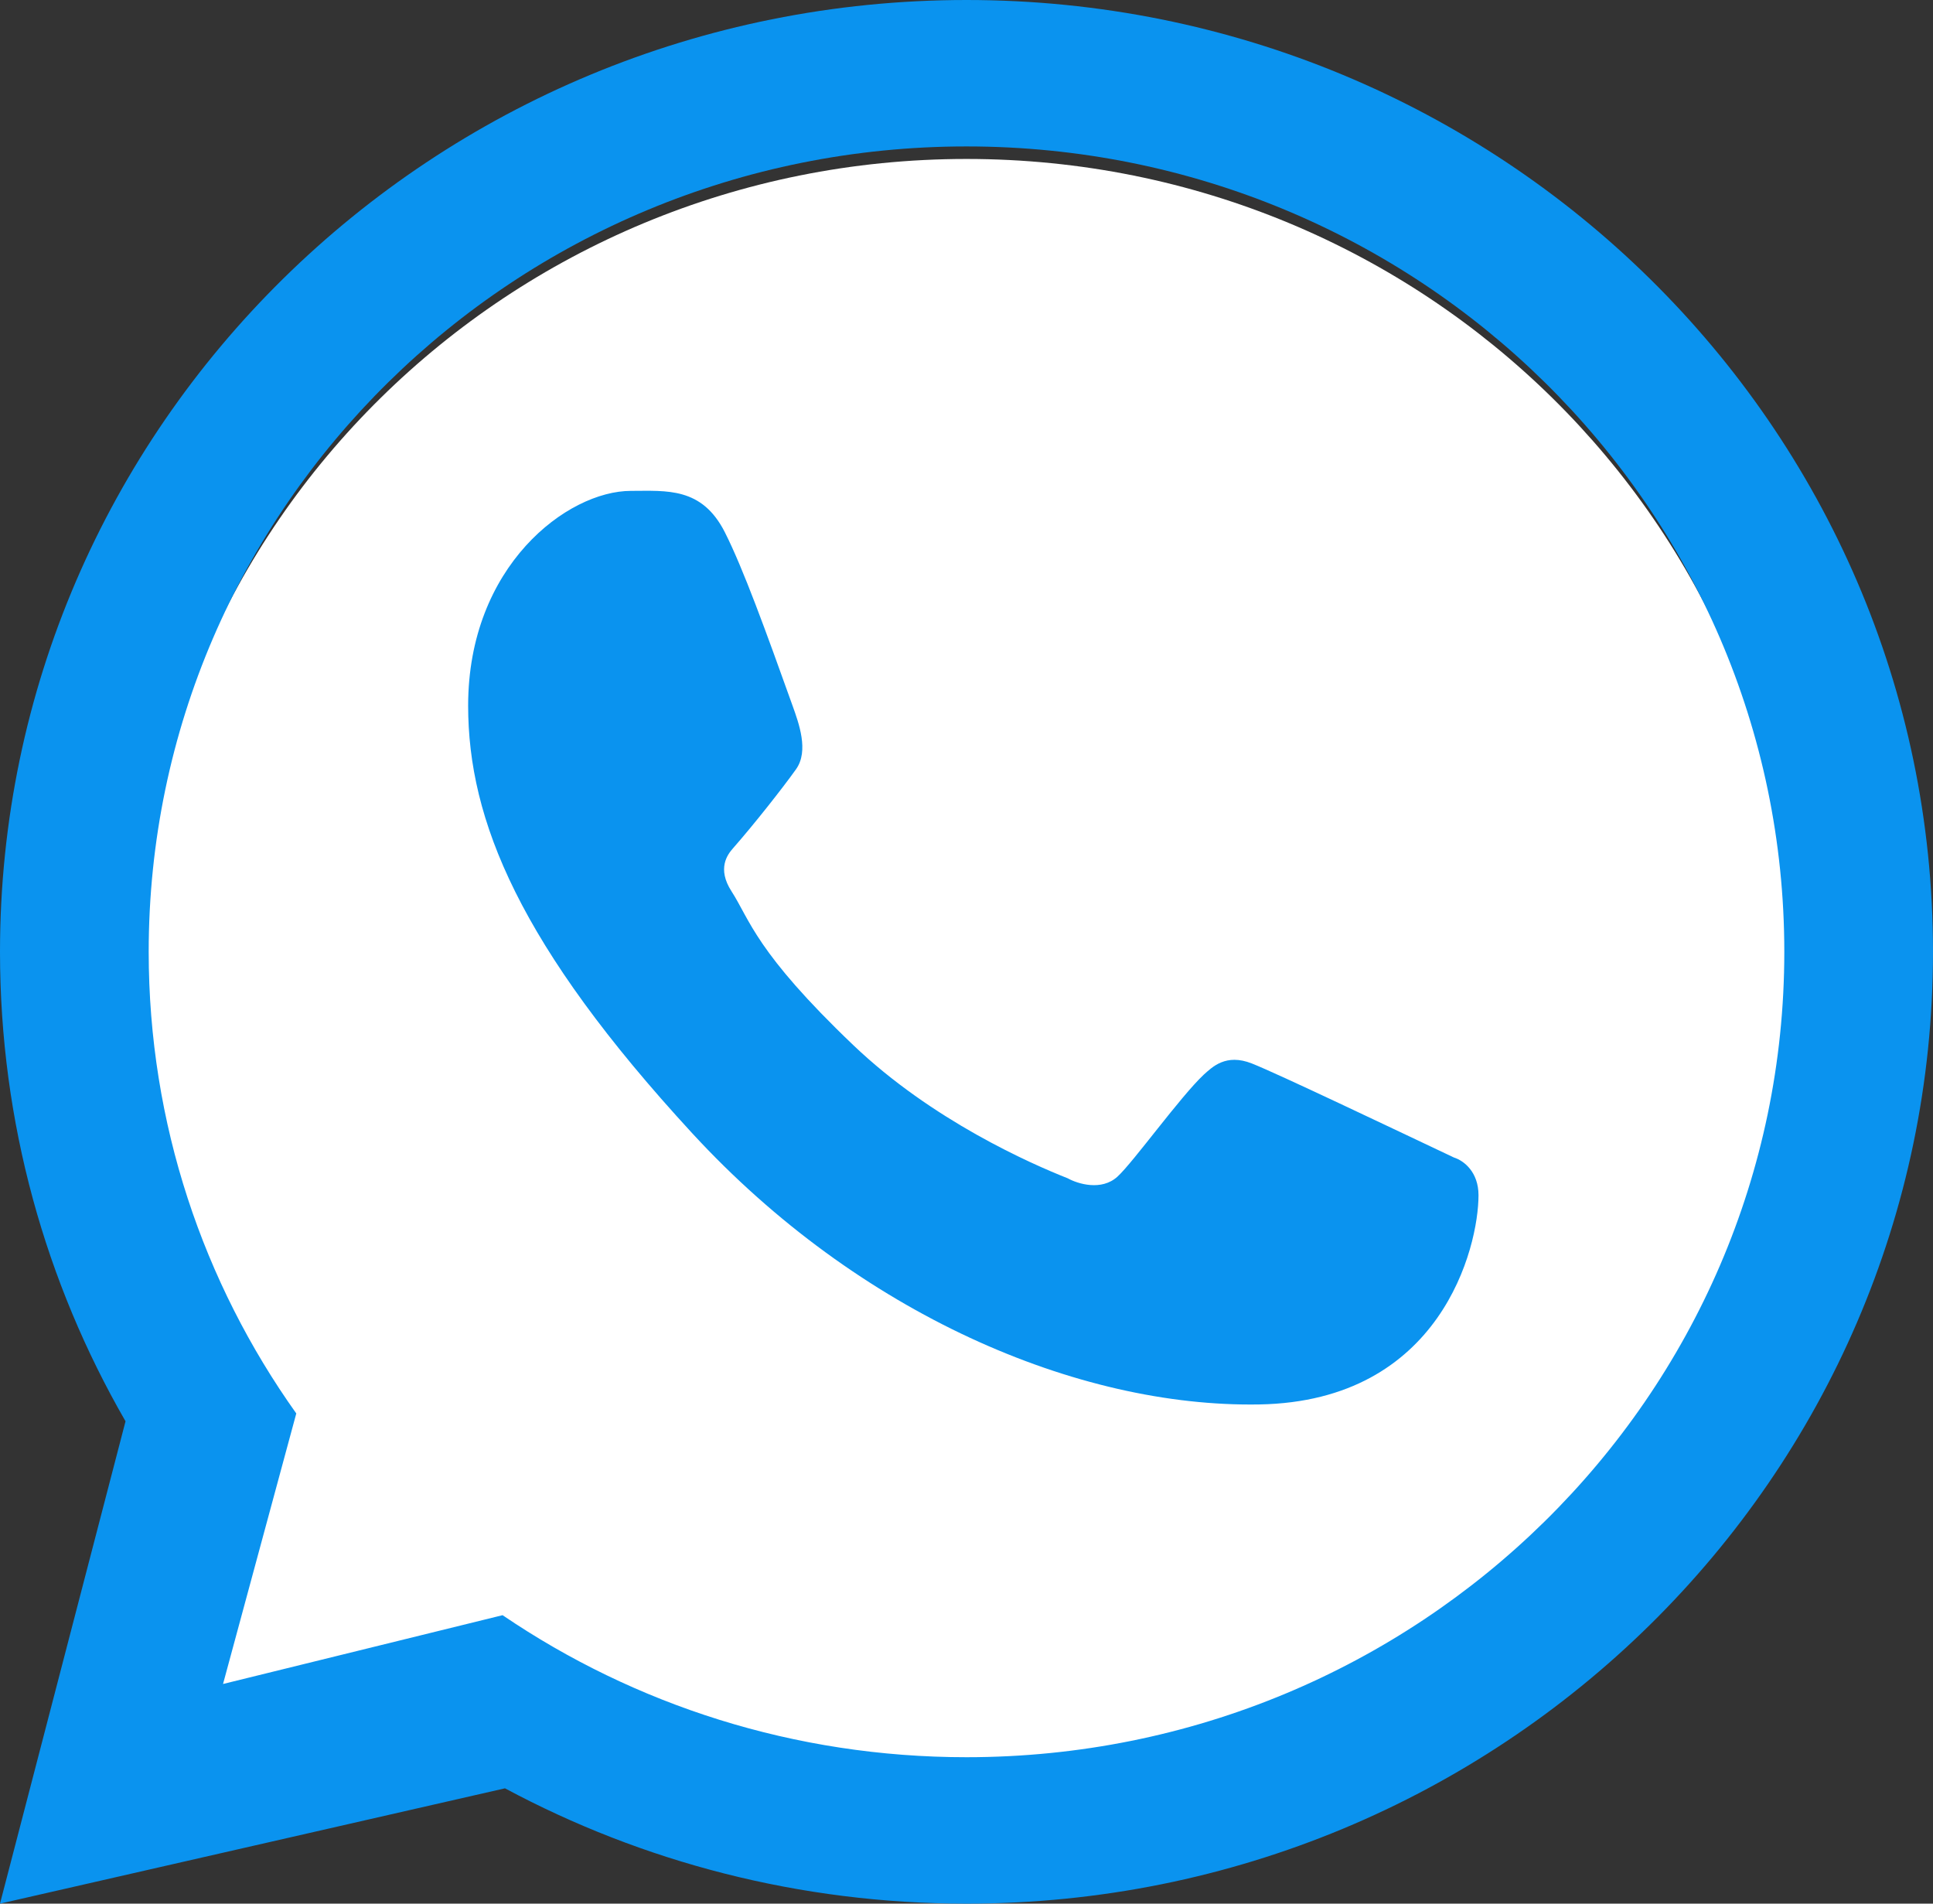 <?xml version="1.0" encoding="UTF-8"?> <svg xmlns="http://www.w3.org/2000/svg" width="65" height="64" viewBox="0 0 65 64" fill="none"><rect x="0" y="0" width="65" height="64" fill="#333333" stroke="none"/><path d="M60.357 32.772C60.357 47.921 47.885 60.201 32.5 60.201C26.631 60.201 21.187 58.414 16.697 55.364L7.175 57.707L9.67 48.494C6.502 44.042 4.643 38.621 4.643 32.772C4.643 17.624 17.115 5.344 32.5 5.344C47.885 5.344 60.357 17.624 60.357 32.772Z" fill="white"></path><path fill-rule="evenodd" clip-rule="evenodd" d="M32.5 64C50.449 64 65 49.673 65 32C65 14.327 50.449 0 32.5 0C14.551 0 0 14.327 0 32C0 37.739 1.534 43.125 4.221 47.783L0 64L16.981 60.123C21.593 62.595 26.88 64 32.5 64ZM32.5 59.077C47.688 59.077 60 46.954 60 32C60 17.046 47.688 4.923 32.5 4.923C17.312 4.923 5 17.046 5 32C5 37.774 6.835 43.126 9.963 47.52L7.5 56.615L16.9 54.302C21.332 57.313 26.707 59.077 32.5 59.077Z" fill="#0A93EF"></path><path d="M24.375 17.896C23.602 16.368 22.417 16.503 21.219 16.503C19.079 16.503 15.742 19.027 15.742 23.725C15.742 27.575 17.465 31.789 23.271 38.093C28.874 44.177 36.236 47.324 42.348 47.217C48.46 47.11 49.717 41.931 49.717 40.183C49.717 39.407 49.229 39.021 48.892 38.916C46.809 37.931 42.968 36.098 42.094 35.753C41.22 35.409 40.764 35.875 40.48 36.128C39.687 36.872 38.116 39.064 37.578 39.557C37.04 40.05 36.238 39.8 35.904 39.614C34.676 39.129 31.346 37.67 28.692 35.136C25.409 32.003 25.216 30.925 24.598 29.965C24.103 29.198 24.466 28.727 24.647 28.521C25.354 27.717 26.331 26.477 26.769 25.86C27.207 25.244 26.859 24.308 26.651 23.725C25.753 21.217 24.993 19.119 24.375 17.896Z" fill="#0A93EF"></path></svg> 